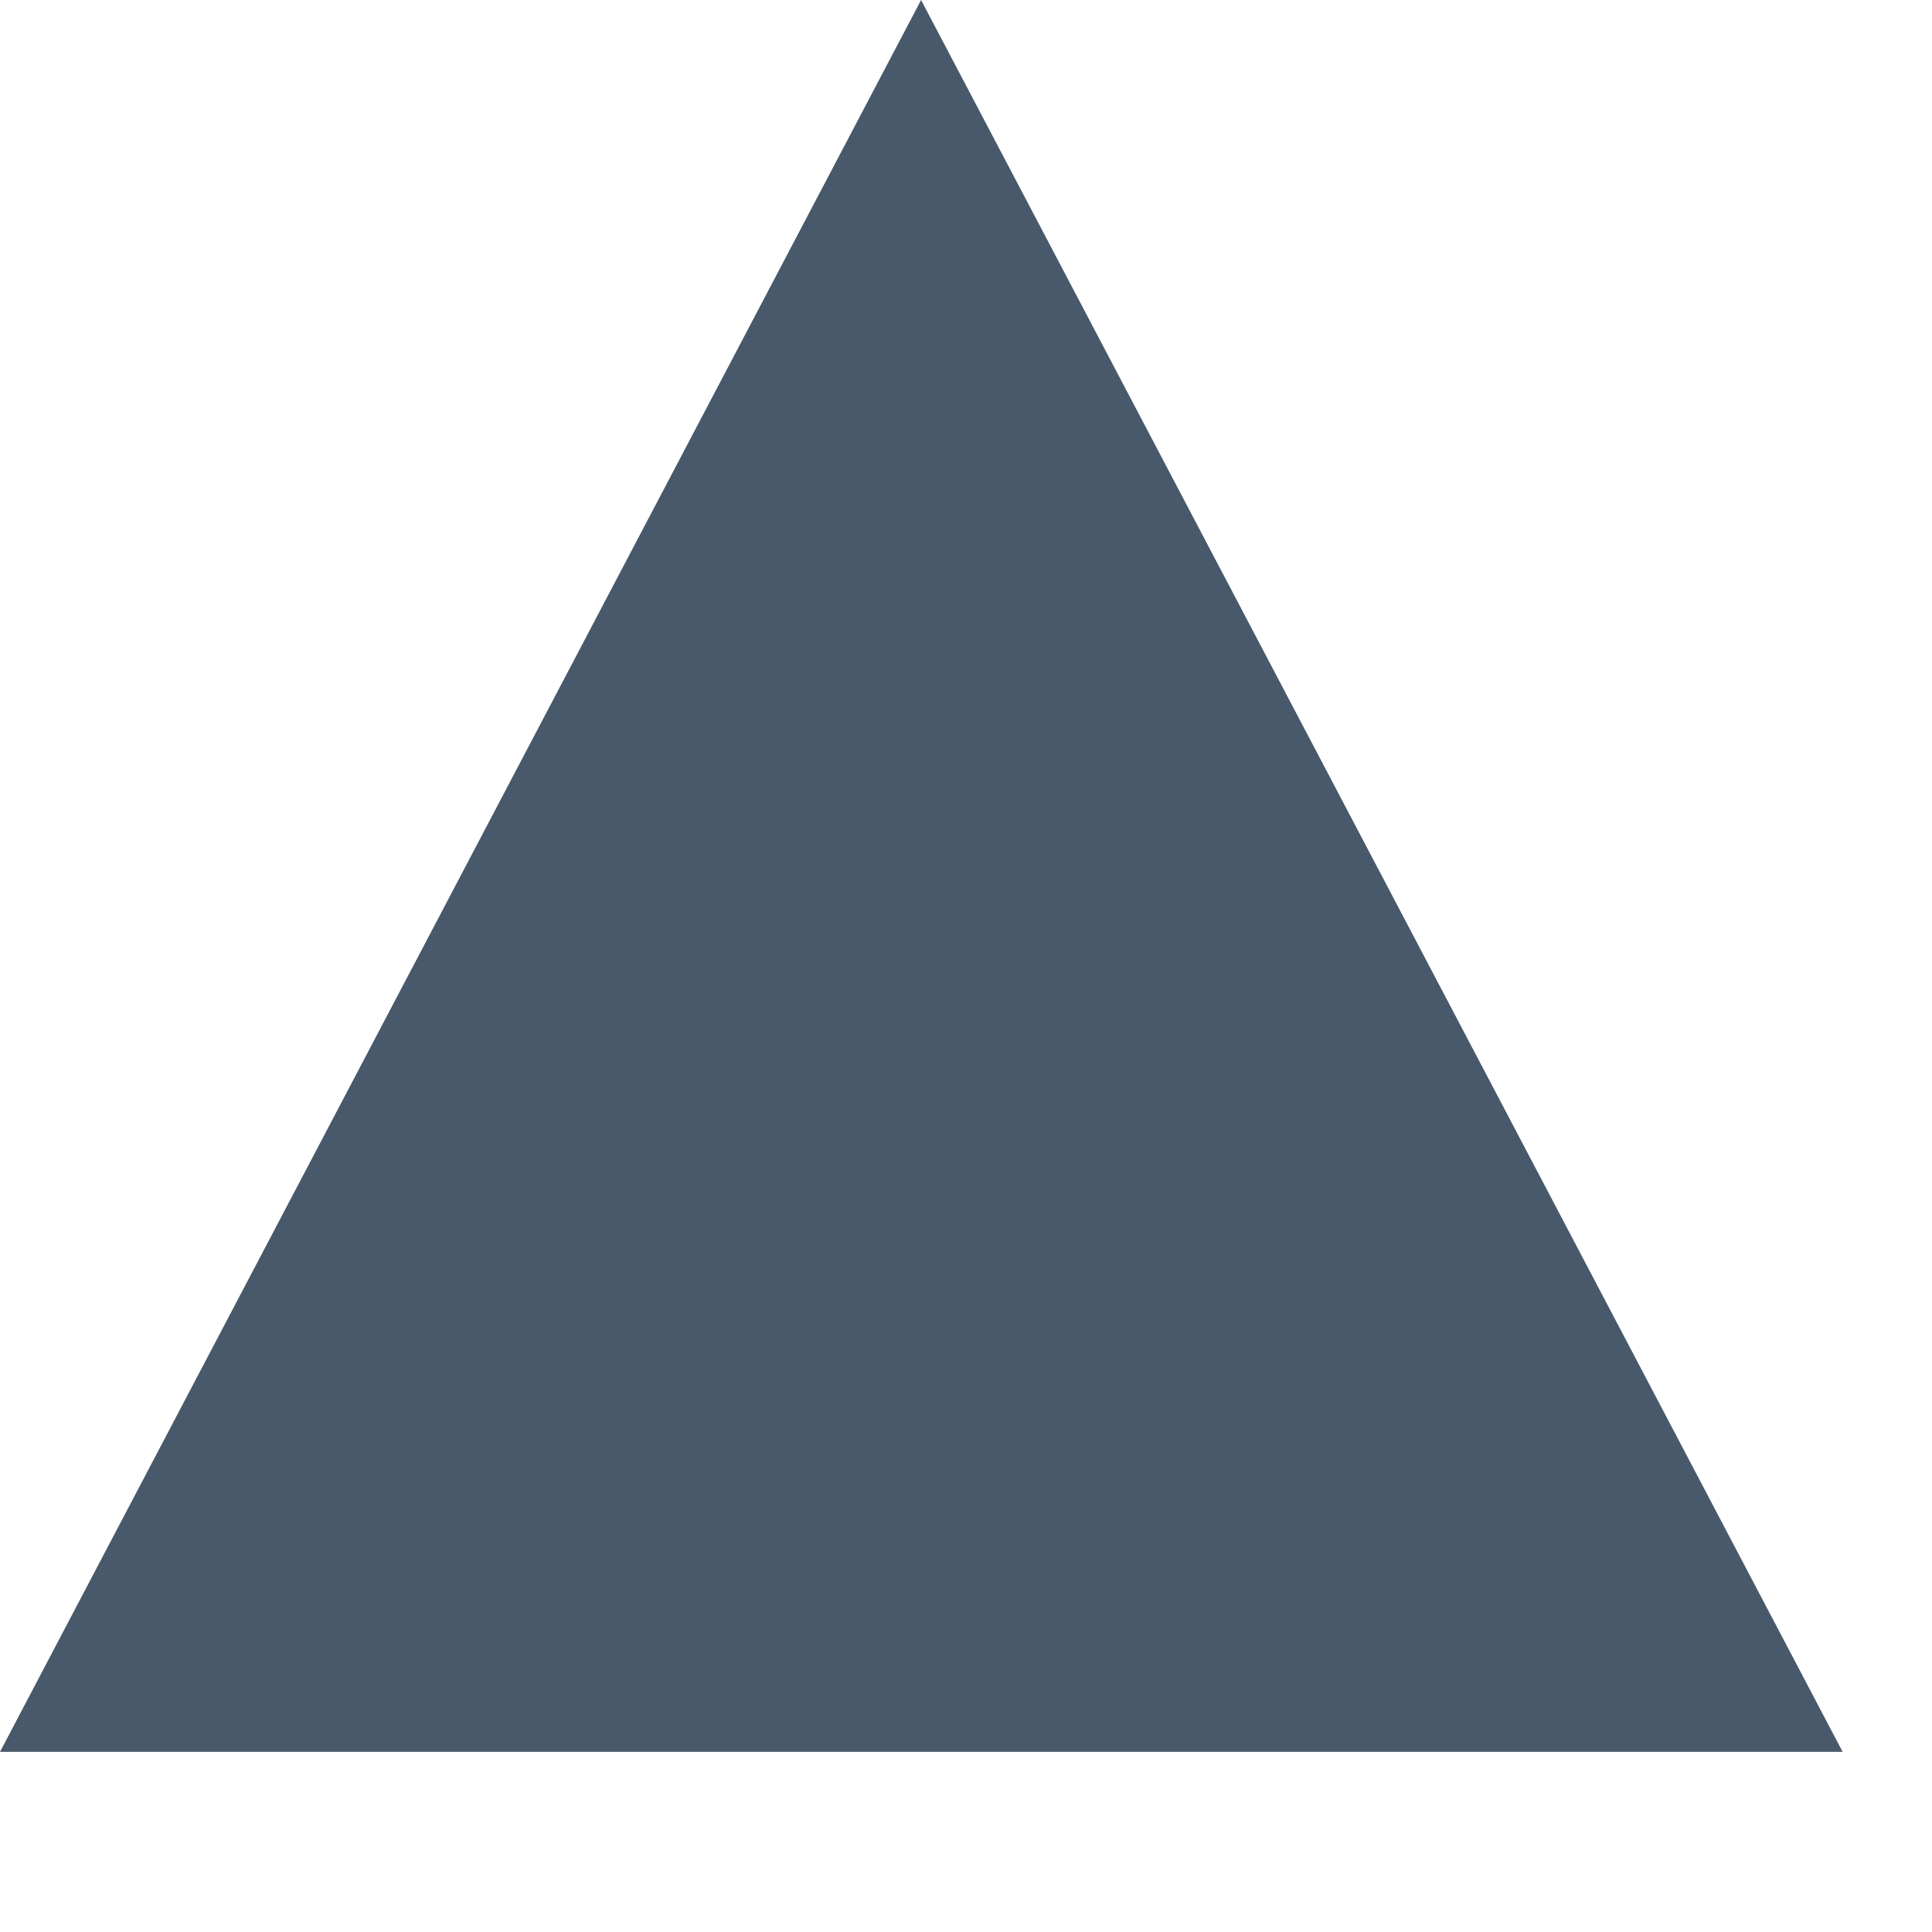<?xml version="1.0" encoding="utf-8"?>
<svg xmlns="http://www.w3.org/2000/svg" fill="none" height="100%" overflow="visible" preserveAspectRatio="none" style="display: block;" viewBox="0 0 4 4" width="100%">
<path d="M1.907 0L0 3.627H3.815L1.907 0Z" fill="#48596B" id="Vector 29"/>
</svg>